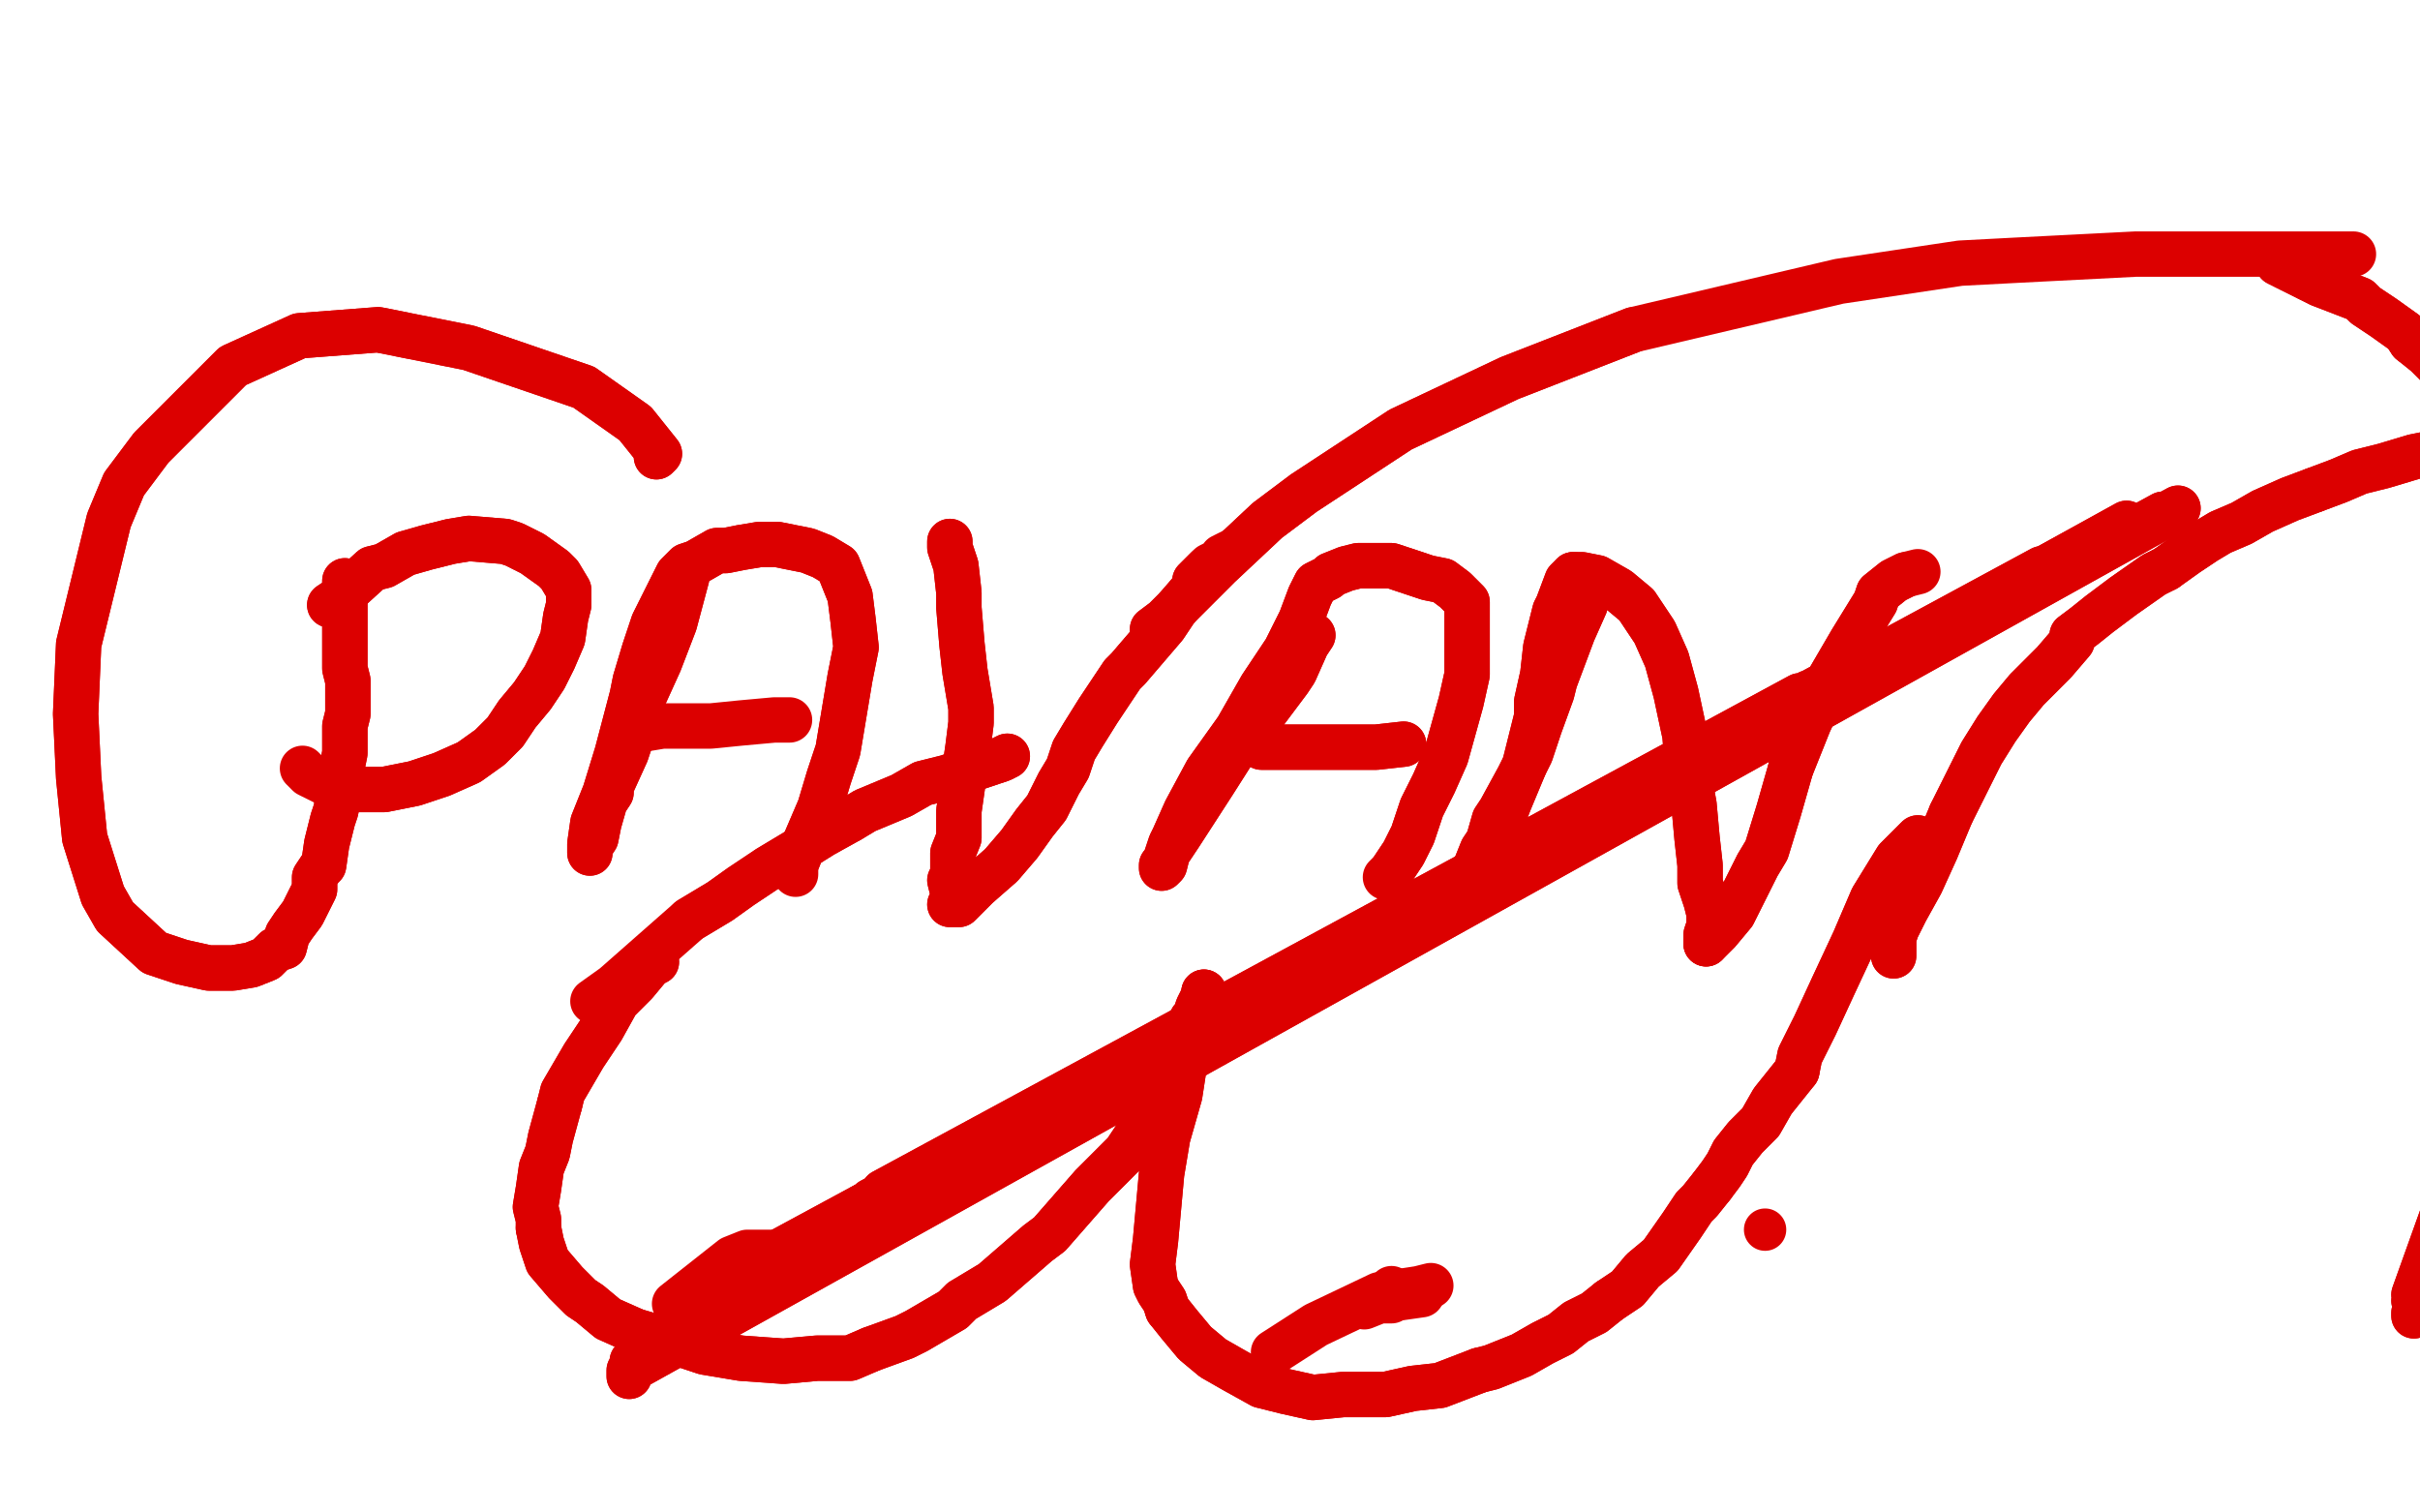 <?xml version="1.0" standalone="no"?>
<!DOCTYPE svg PUBLIC "-//W3C//DTD SVG 1.1//EN"
"http://www.w3.org/Graphics/SVG/1.1/DTD/svg11.dtd">

<svg width="800" height="500" version="1.1" xmlns="http://www.w3.org/2000/svg" xmlns:xlink="http://www.w3.org/1999/xlink" style="stroke-antialiasing: false"><desc>This SVG has been created on https://colorillo.com/</desc><rect x='0' y='0' width='800' height='500' style='fill: rgb(255,255,255); stroke-width:0' /><polyline points="114,192 114,201 114,201 114,205 114,205 114,214 114,214 114,217 114,217 114,221 114,221 115,225 115,225 115,229 115,229 115,234 115,236 114,240 114,245 114,249 113,254 112,259 112,263 111,268 110,271 109,275 108,279 107,286 106,287 104,290 104,294 102,298 100,302 97,306 95,309 94,313 91,314 88,317 83,319 77,320 69,320 60,318 51,315 38,303 34,296 28,277 26,257 25,236 26,213 36,172 41,160 50,148 77,121 99,111 125,109 155,115 193,128 210,140 218,150 218,150 217,151" style="fill: none; stroke: #dc0000; stroke-width: 15; stroke-linejoin: round; stroke-linecap: round; stroke-antialiasing: false; stroke-antialias: 0; opacity: 1.0"/>
<polyline points="114,192 114,201 114,201 114,205 114,205 114,214 114,214 114,217 114,217 114,221 114,221 115,225 115,225 115,229 115,234 115,236 114,240 114,245 114,249 113,254 112,259 112,263 111,268 110,271 109,275 108,279 107,286 106,287 104,290 104,294 102,298 100,302 97,306 95,309 94,313 91,314 88,317 83,319 77,320 69,320 60,318 51,315 38,303 34,296 28,277 26,257 25,236 26,213 36,172 41,160 50,148 77,121 99,111 125,109 155,115 193,128 210,140 218,150 218,150 217,151" style="fill: none; stroke: #dc0000; stroke-width: 15; stroke-linejoin: round; stroke-linecap: round; stroke-antialiasing: false; stroke-antialias: 0; opacity: 1.0"/>
<polyline points="109,200 112,198 112,198 123,188 123,188 127,187 127,187 134,183 134,183 141,181 141,181 149,179 149,179 155,178 155,178 167,179 170,180 176,183 183,188 185,190 188,195 188,197 188,200 187,204 186,211 183,218 180,224 176,230 171,236 167,242 162,247 155,252 146,256 137,259 127,261 116,261" style="fill: none; stroke: #dc0000; stroke-width: 15; stroke-linejoin: round; stroke-linecap: round; stroke-antialiasing: false; stroke-antialias: 0; opacity: 1.0"/>
<polyline points="109,200 112,198 112,198 123,188 123,188 127,187 127,187 134,183 134,183 141,181 141,181 149,179 149,179 155,178 167,179 170,180 176,183 183,188 185,190 188,195 188,197 188,200 187,204 186,211 183,218 180,224 176,230 171,236 167,242 162,247 155,252 146,256 137,259 127,261 116,261 108,259 102,256 100,254" style="fill: none; stroke: #dc0000; stroke-width: 15; stroke-linejoin: round; stroke-linecap: round; stroke-antialiasing: false; stroke-antialias: 0; opacity: 1.0"/>
<polyline points="227,188 227,191 227,191 223,206 223,206 218,219 218,219 213,230 213,230 210,240 210,240 207,249 207,249 202,260 202,262 200,265 198,272 197,277 195,280 195,281 195,282 195,281 195,279 196,272 200,262 204,249 209,230 210,225 213,215 216,206 219,200 222,194 224,190 227,187 230,186 237,182 240,182 245,181 251,180 257,180 262,181 267,182 272,184 277,187 279,192 281,197 282,205 283,214 281,224 279,236 277,248 274,257 271,267 268,274 265,281 263,286" style="fill: none; stroke: #dc0000; stroke-width: 15; stroke-linejoin: round; stroke-linecap: round; stroke-antialiasing: false; stroke-antialias: 0; opacity: 1.0"/>
<polyline points="227,188 227,191 227,191 223,206 223,206 218,219 218,219 213,230 213,230 210,240 210,240 207,249 202,260 202,262 200,265 198,272 197,277 195,280 195,281 195,282 195,281 195,279 196,272 200,262 204,249 209,230 210,225 213,215 216,206 219,200 222,194 224,190 227,187 230,186 237,182 240,182 245,181 251,180 257,180 262,181 267,182 272,184 277,187 279,192 281,197 282,205 283,214 281,224 279,236 277,248 274,257 271,267 268,274 265,281 263,286 263,289" style="fill: none; stroke: #dc0000; stroke-width: 15; stroke-linejoin: round; stroke-linecap: round; stroke-antialiasing: false; stroke-antialias: 0; opacity: 1.0"/>
<polyline points="213,241 219,240 219,240 223,240 223,240 235,240 235,240 245,239 245,239 256,238 256,238 261,238 261,238" style="fill: none; stroke: #dc0000; stroke-width: 15; stroke-linejoin: round; stroke-linecap: round; stroke-antialiasing: false; stroke-antialias: 0; opacity: 1.0"/>
<polyline points="314,179 314,181 314,181 316,187 316,187 317,196 317,196 317,201 317,201 318,213 318,213 319,222 319,222 321,234 321,234 321,239 320,247 319,254 318,261 317,268 317,277 315,282 315,289 314,291 315,295 315,297 314,299 314,299 315,299 317,299 323,293 331,286 337,279 342,272 346,267 350,259 353,254 355,248 358,243 363,235 365,232 371,223 373,221 379,214 385,207 389,201 395,194 395,192 399,188" style="fill: none; stroke: #dc0000; stroke-width: 15; stroke-linejoin: round; stroke-linecap: round; stroke-antialiasing: false; stroke-antialias: 0; opacity: 1.0"/>
<polyline points="314,179 314,181 314,181 316,187 316,187 317,196 317,196 317,201 317,201 318,213 318,213 319,222 319,222 321,234 321,239 320,247 319,254 318,261 317,268 317,277 315,282 315,289 314,291 315,295 315,297 314,299 314,299 315,299 317,299 323,293 331,286 337,279 342,272 346,267 350,259 353,254 355,248 358,243 363,235 365,232 371,223 373,221 379,214 385,207 389,201 395,194 395,192 399,188 400,187 402,186 404,185 404,184 406,183 408,182" style="fill: none; stroke: #dc0000; stroke-width: 15; stroke-linejoin: round; stroke-linecap: round; stroke-antialiasing: false; stroke-antialias: 0; opacity: 1.0"/>
<polyline points="381,208 385,205 385,205 403,187 403,187 419,172 419,172 431,163 431,163 463,142 463,142 499,125 499,125 540,109 540,109" style="fill: none; stroke: #dc0000; stroke-width: 15; stroke-linejoin: round; stroke-linecap: round; stroke-antialiasing: false; stroke-antialias: 0; opacity: 1.0"/>
<polyline points="381,208 385,205 385,205 403,187 403,187 419,172 419,172 431,163 431,163 463,142 463,142 499,125 499,125 540,109 608,93 648,87 667,86 706,84 756,84 778,84" style="fill: none; stroke: #dc0000; stroke-width: 15; stroke-linejoin: round; stroke-linecap: round; stroke-antialiasing: false; stroke-antialias: 0; opacity: 1.0"/>
<polyline points="434,210 432,213 432,213 428,222 428,222 426,225 426,225 417,237 417,237 408,248 408,248 401,259 401,259 390,276 386,282 385,286 384,287 384,286 385,285 387,279 388,277 392,268 399,255 409,241 417,227 425,215 430,205 433,197 435,193 439,191 440,190 445,188 449,187 450,187 454,187 460,187 466,189 472,191 477,192 481,195 485,199 485,201 485,207 485,214 485,223 483,232 478,250 474,259 470,267 467,276 464,282 460,288" style="fill: none; stroke: #dc0000; stroke-width: 15; stroke-linejoin: round; stroke-linecap: round; stroke-antialiasing: false; stroke-antialias: 0; opacity: 1.0"/>
<polyline points="434,210 432,213 432,213 428,222 428,222 426,225 426,225 417,237 417,237 408,248 408,248 401,259 390,276 386,282 385,286 384,287 384,286 385,285 387,279 388,277 392,268 399,255 409,241 417,227 425,215 430,205 433,197 435,193 439,191 440,190 445,188 449,187 450,187 454,187 460,187 466,189 472,191 477,192 481,195 485,199 485,201 485,207 485,214 485,223 483,232 478,250 474,259 470,267 467,276 464,282 460,288 458,290" style="fill: none; stroke: #dc0000; stroke-width: 15; stroke-linejoin: round; stroke-linecap: round; stroke-antialiasing: false; stroke-antialias: 0; opacity: 1.0"/>
<polyline points="417,247 419,247 419,247 434,247 434,247 448,247 448,247 455,247 455,247 464,246 464,246" style="fill: none; stroke: #dc0000; stroke-width: 15; stroke-linejoin: round; stroke-linecap: round; stroke-antialiasing: false; stroke-antialias: 0; opacity: 1.0"/>
<polyline points="592,254 598,239 605,224 612,212 620,199 621,196 626,192 630,190" style="fill: none; stroke: #dc0000; stroke-width: 15; stroke-linejoin: round; stroke-linecap: round; stroke-antialiasing: false; stroke-antialias: 0; opacity: 1.0"/>
<polyline points="333,250 331,251 331,251 322,254 322,254 313,257 313,257 305,259 305,259 298,263 298,263 286,268 286,268 281,271 272,276 264,281 254,287 245,293 238,298 228,304 203,326 196,331" style="fill: none; stroke: #dc0000; stroke-width: 15; stroke-linejoin: round; stroke-linecap: round; stroke-antialiasing: false; stroke-antialias: 0; opacity: 1.0"/>
<polyline points="417,247 419,247 419,247 434,247 434,247 448,247 448,247 455,247 455,247 464,246 464,246" style="fill: none; stroke: #dc0000; stroke-width: 15; stroke-linejoin: round; stroke-linecap: round; stroke-antialiasing: false; stroke-antialias: 0; opacity: 1.0"/>
<polyline points="390,345 394,337 395,336 396,333 397,331 398,329 398,328" style="fill: none; stroke: #dc0000; stroke-width: 15; stroke-linejoin: round; stroke-linecap: round; stroke-antialiasing: false; stroke-antialias: 0; opacity: 1.0"/>
<polyline points="386,433 390,438 395,444 401,449 408,453 417,458 425,460 434,462 444,461 451,461 458,461 467,459 476,458 489,453" style="fill: none; stroke: #dc0000; stroke-width: 15; stroke-linejoin: round; stroke-linecap: round; stroke-antialiasing: false; stroke-antialias: 0; opacity: 1.0"/>
<polyline points="566,392 569,388 571,385 573,381 577,376 582,371 586,364 594,354" style="fill: none; stroke: #dc0000; stroke-width: 15; stroke-linejoin: round; stroke-linecap: round; stroke-antialiasing: false; stroke-antialias: 0; opacity: 1.0"/>
<polyline points="532,430 538,426 543,420 549,415 556,405 560,399 562,397 566,392" style="fill: none; stroke: #dc0000; stroke-width: 15; stroke-linejoin: round; stroke-linecap: round; stroke-antialiasing: false; stroke-antialias: 0; opacity: 1.0"/>
<polyline points="489,453 493,452 503,448 510,444 516,441 521,437 527,434 532,430" style="fill: none; stroke: #dc0000; stroke-width: 15; stroke-linejoin: round; stroke-linecap: round; stroke-antialiasing: false; stroke-antialias: 0; opacity: 1.0"/>
<polyline points="217,318 215,319 215,319 210,325 210,325 204,331 204,331 199,340 199,340 193,349 193,349 186,361 186,361 185,365 182,376 181,381 179,386 178,393 177,399 178,403 178,406 179,411 181,417 187,424 192,429 195,431 201,436 210,440 227,445 233,447 245,449 259,450 270,449 281,449 288,446 299,442 303,440 315,433 318,430 328,424 343,411 347,408 354,400 361,392 367,386 372,381 376,375 379,370 381,366 383,363 385,360 386,358 387,354 388,351 390,345 394,337 395,336 396,333 397,331 398,329 398,328 398,329 397,332 395,336 392,349 390,362 386,376 384,388 383,399 382,410 381,418 382,425 383,427 385,430 386,433 390,438 395,444 401,449 408,453 417,458 425,460 434,462 444,461 451,461 458,461 467,459 476,458 489,453 493,452 503,448 510,444 516,441 521,437 527,434 532,430 538,426 543,420 549,415 556,405 560,399 562,397 566,392 569,388 571,385 573,381 577,376 582,371 586,364 594,354 595,349 600,339 606,326 613,311 619,297 627,284 634,277" style="fill: none; stroke: #dc0000; stroke-width: 15; stroke-linejoin: round; stroke-linecap: round; stroke-antialiasing: false; stroke-antialias: 0; opacity: 1.0"/>
<polyline points="626,316 626,314 626,314 626,310 626,310 627,307 627,307 630,301 630,301 635,292 635,292 640,281 640,281 645,269 645,269" style="fill: none; stroke: #dc0000; stroke-width: 15; stroke-linejoin: round; stroke-linecap: round; stroke-antialiasing: false; stroke-antialias: 0; opacity: 1.0"/>
<polyline points="594,354 595,349 600,339 606,326 613,311 619,297 627,284 634,277" style="fill: none; stroke: #dc0000; stroke-width: 15; stroke-linejoin: round; stroke-linecap: round; stroke-antialiasing: false; stroke-antialias: 0; opacity: 1.0"/>
<polyline points="251,420 249,422 249,422 245,426 245,426" style="fill: none; stroke: #dc0000; stroke-width: 15; stroke-linejoin: round; stroke-linecap: round; stroke-antialiasing: false; stroke-antialias: 0; opacity: 1.0"/>
<polyline points="564,312 565,311 568,308 573,302 581,286 584,281 588,268 592,254" style="fill: none; stroke: #dc0000; stroke-width: 15; stroke-linejoin: round; stroke-linecap: round; stroke-antialiasing: false; stroke-antialias: 0; opacity: 1.0"/>
<polyline points="524,200 520,209 520,209 514,225 514,225 513,229 513,229 509,240 509,240 506,249 506,249 502,257 502,257 496,268 494,271 492,278 490,281 488,286 487,289 487,290 487,291" style="fill: none; stroke: #dc0000; stroke-width: 15; stroke-linejoin: round; stroke-linecap: round; stroke-antialiasing: false; stroke-antialias: 0; opacity: 1.0"/>
<polyline points="520,190 521,190 521,190 523,190 528,191 535,195 541,200 547,209 551,218 554,229 557,243 558,255 560,266 561,277 562,286 562,292 564,298 565,302 565,306 564,309 564,312" style="fill: none; stroke: #dc0000; stroke-width: 15; stroke-linejoin: round; stroke-linecap: round; stroke-antialiasing: false; stroke-antialias: 0; opacity: 1.0"/>
<polyline points="460,426 460,430 460,430 458,430 458,430 456,430 456,430 451,432 451,432" style="fill: none; stroke: #dc0000; stroke-width: 15; stroke-linejoin: round; stroke-linecap: round; stroke-antialiasing: false; stroke-antialias: 0; opacity: 1.0"/>
<polyline points="487,291 489,288 494,278 499,265 504,253 508,237 508,232 510,223 511,214 514,202 515,200 518,192 519,191 520,190" style="fill: none; stroke: #dc0000; stroke-width: 15; stroke-linejoin: round; stroke-linecap: round; stroke-antialiasing: false; stroke-antialias: 0; opacity: 1.0"/>
<polyline points="185,365 182,376 181,381 179,386 178,393 177,399 178,403 178,406" style="fill: none; stroke: #dc0000; stroke-width: 15; stroke-linejoin: round; stroke-linecap: round; stroke-antialiasing: false; stroke-antialias: 0; opacity: 1.0"/>
<polyline points="645,269 653,253 655,249 660,241 665,234 670,228 675,223 679,219 685,212 685,210 689,207 694,203 702,197 712,190 716,188" style="fill: none; stroke: #dc0000; stroke-width: 15; stroke-linejoin: round; stroke-linecap: round; stroke-antialiasing: false; stroke-antialias: 0; opacity: 1.0"/>
<polyline points="626,316 626,314 626,314 626,310 626,310 627,307 627,307 630,301 630,301 635,292 635,292 640,281 640,281 645,269 653,253 655,249 660,241 665,234 670,228 675,223 679,219 685,212 685,210 689,207 694,203 702,197 712,190 716,188 723,183 729,179 734,176 741,173 748,169 757,165 765,162 773,159 780,156 788,154 798,151 808,149 819,146 835,141 846,137 857,136 870,133" style="fill: none; stroke: #dc0000; stroke-width: 15; stroke-linejoin: round; stroke-linecap: round; stroke-antialiasing: false; stroke-antialias: 0; opacity: 1.0"/>
<polyline points="765,162 773,159 780,156 788,154 798,151 808,149 819,146" style="fill: none; stroke: #dc0000; stroke-width: 15; stroke-linejoin: round; stroke-linecap: round; stroke-antialiasing: false; stroke-antialias: 0; opacity: 1.0"/>
<polyline points="716,188 723,183 729,179 734,176 741,173 748,169 757,165 765,162" style="fill: none; stroke: #dc0000; stroke-width: 15; stroke-linejoin: round; stroke-linecap: round; stroke-antialiasing: false; stroke-antialias: 0; opacity: 1.0"/>
<polyline points="753,87 757,89 757,89 767,94 767,94 780,99 780,99 782,101 782,101 788,105 788,105 795,110 795,110 797,113 802,117 807,122 812,128 817,132 823,137 830,146 834,153" style="fill: none; stroke: #dc0000; stroke-width: 15; stroke-linejoin: round; stroke-linecap: round; stroke-antialiasing: false; stroke-antialias: 0; opacity: 1.0"/>
<polyline points="797,113 802,117 807,122 812,128 817,132 823,137 830,146" style="fill: none; stroke: #dc0000; stroke-width: 15; stroke-linejoin: round; stroke-linecap: round; stroke-antialiasing: false; stroke-antialias: 0; opacity: 1.0"/>
<polyline points="753,87 757,89 757,89 767,94 767,94 780,99 780,99 782,101 782,101 788,105 788,105 795,110 795,110 797,113 797,113" style="fill: none; stroke: #dc0000; stroke-width: 15; stroke-linejoin: round; stroke-linecap: round; stroke-antialiasing: false; stroke-antialias: 0; opacity: 1.0"/>
<polyline points="260,414 258,414 258,414 247,414 247,414 242,416 242,416 223,431 223,431" style="fill: none; stroke: #dc0000; stroke-width: 15; stroke-linejoin: round; stroke-linecap: round; stroke-antialiasing: false; stroke-antialias: 0; opacity: 1.0"/>
<polyline points="473,425 469,426 469,426 456,428 456,428 435,438 435,438 421,447 421,447" style="fill: none; stroke: #dc0000; stroke-width: 15; stroke-linejoin: round; stroke-linecap: round; stroke-antialiasing: false; stroke-antialias: 0; opacity: 1.0"/>
<polyline points="333,250 331,251 331,251 322,254 322,254 313,257 313,257 305,259 305,259 298,263 298,263 286,268 286,268 281,271 281,271" style="fill: none; stroke: #dc0000; stroke-width: 15; stroke-linejoin: round; stroke-linecap: round; stroke-antialiasing: false; stroke-antialias: 0; opacity: 1.0"/>
<circle cx="583.5" cy="406.5" r="7" style="fill: #dc0000; stroke-antialiasing: false; stroke-antialias: 0; opacity: 1.0"/>
<polyline points="470,428 463,429 463,429" style="fill: none; stroke: #dc0000; stroke-width: 15; stroke-linejoin: round; stroke-linecap: round; stroke-antialiasing: false; stroke-antialias: 0; opacity: 1.0"/>
<polyline points="626,215 278,406 617,221 280,405 608,225 281,404 602,227 285,399 598,229 288,397 596,230 292,394 595,230 295,393 595,230" style="fill: none; stroke: #dc0000; stroke-width: 15; stroke-linejoin: round; stroke-linecap: round; stroke-antialiasing: false; stroke-antialias: 0; opacity: 1.0"/>
<polyline points="687,182 253,417 679,187 259,413 675,188 261,412 671,191 264,411 661,196 268,410 649,204 272,408 637,209 275,408 626,215" style="fill: none; stroke: #dc0000; stroke-width: 15; stroke-linejoin: round; stroke-linecap: round; stroke-antialiasing: false; stroke-antialias: 0; opacity: 1.0"/>
<polyline points="208,455 208,453 208,453 720,168 720,168 209,450 209,450 720,168 720,168 210,449 210,449 720,168 720,168 215,444 215,444 715,170 715,170 222,439 222,439 703,173 703,173 232,433 232,433 694,179 694,179 242,425 242,425 687,182 687,182" style="fill: none; stroke: #dc0000; stroke-width: 15; stroke-linejoin: round; stroke-linecap: round; stroke-antialiasing: false; stroke-antialias: 0; opacity: 1.0"/>
<polyline points="208,455 208,453 208,453 720,168 720,168 209,450 209,450 720,168 720,168 210,449 210,449 720,168 720,168 215,444 215,444 715,170 715,170 222,439 222,439 703,173 703,173 232,433 232,433 694,179 694,179 242,425 242,425 687,182 253,417 679,187 259,413 675,188 261,412 671,191 264,411 661,196 268,410 649,204 272,408 637,209 275,408 626,215 278,406 617,221 280,405 608,225 281,404 602,227 285,399 598,229 288,397 596,230 292,394 595,230 295,393 595,230 302,390 595,230 304,390 595,230 306,390 595,230 308,389 595,231 310,389 595,231" style="fill: none; stroke: #dc0000; stroke-width: 15; stroke-linejoin: round; stroke-linecap: round; stroke-antialiasing: false; stroke-antialias: 0; opacity: 1.0"/>
<polyline points="217,318 215,319 215,319 210,325 210,325 204,331 204,331 199,340 199,340 193,349 193,349 186,361 186,361 185,365 185,365" style="fill: none; stroke: #dc0000; stroke-width: 15; stroke-linejoin: round; stroke-linecap: round; stroke-antialiasing: false; stroke-antialias: 0; opacity: 1.0"/>
<polyline points="178,406 179,411 181,417 187,424 192,429 195,431 201,436 210,440" style="fill: none; stroke: #dc0000; stroke-width: 15; stroke-linejoin: round; stroke-linecap: round; stroke-antialiasing: false; stroke-antialias: 0; opacity: 1.0"/>
<polyline points="524,200 520,209 520,209 514,225 514,225 513,229 513,229 509,240 509,240 506,249 506,249 502,257 496,268 494,271 492,278 490,281 488,286 487,289 487,290 487,291 489,288 494,278 499,265 504,253 508,237 508,232 510,223 511,214 514,202 515,200 518,192 519,191 520,190 521,190 521,190 523,190 528,191 535,195 541,200 547,209 551,218 554,229 557,243 558,255 560,266 561,277 562,286 562,292 564,298 565,302 565,306 564,309 564,312 565,311 568,308 573,302 581,286 584,281 588,268 592,254 598,239 605,224 612,212 620,199 621,196 626,192 630,190 634,189" style="fill: none; stroke: #dc0000; stroke-width: 15; stroke-linejoin: round; stroke-linecap: round; stroke-antialiasing: false; stroke-antialias: 0; opacity: 1.0"/>
<polyline points="210,440 227,445 233,447 245,449 259,450 270,449 281,449 288,446" style="fill: none; stroke: #dc0000; stroke-width: 15; stroke-linejoin: round; stroke-linecap: round; stroke-antialiasing: false; stroke-antialias: 0; opacity: 1.0"/>
<polyline points="381,366 383,363 385,360 386,358 387,354 388,351 390,345" style="fill: none; stroke: #dc0000; stroke-width: 15; stroke-linejoin: round; stroke-linecap: round; stroke-antialiasing: false; stroke-antialias: 0; opacity: 1.0"/>
<polyline points="288,446 299,442 303,440 315,433 318,430 328,424 343,411 347,408 354,400 361,392 367,386 372,381 376,375 379,370 381,366" style="fill: none; stroke: #dc0000; stroke-width: 15; stroke-linejoin: round; stroke-linecap: round; stroke-antialiasing: false; stroke-antialias: 0; opacity: 1.0"/>
<polyline points="398,328 398,329 397,332 395,336 392,349 390,362 386,376 384,388 383,399 382,410 381,418 382,425 383,427 385,430 386,433" style="fill: none; stroke: #dc0000; stroke-width: 15; stroke-linejoin: round; stroke-linecap: round; stroke-antialiasing: false; stroke-antialias: 0; opacity: 1.0"/>
<polyline points="281,271 272,276 264,281 254,287 245,293 238,298 228,304" style="fill: none; stroke: #dc0000; stroke-width: 15; stroke-linejoin: round; stroke-linecap: round; stroke-antialiasing: false; stroke-antialias: 0; opacity: 1.0"/>
<polyline points="798,435 798,434 798,434 904,132 904,132 798,430 798,430 904,132 904,132 798,428 798,428 904,132 904,132 802,422 802,422 904,132 904,132 803,421 803,421 904,132 904,132 806,415 806,415 904,132 904,132 807,410 807,410 904,132 904,132 809,403 904,132 811,395 902,132 813,385 900,132 816,376 900,132 817,368 900,132 820,360 900,132 822,349 898,135 823,347 898,137 825,342 898,141 826,339 897,146 827,336 895,152 828,333 893,159 829,331 893,163 829,331 892,166" style="fill: none; stroke: #dc0000; stroke-width: 15; stroke-linejoin: round; stroke-linecap: round; stroke-antialiasing: false; stroke-antialias: 0; opacity: 1.0"/>
<polyline points="798,435 798,434 798,434 904,132 904,132 798,430 798,430 904,132 904,132 798,428 798,428 904,132 904,132 802,422 802,422 904,132 904,132 803,421 803,421 904,132 904,132 806,415 806,415 904,132 904,132 807,410 807,410 904,132 809,403 904,132 811,395 902,132 813,385 900,132 816,376 900,132 817,368 900,132 820,360 900,132 822,349 898,135 823,347 898,137 825,342 898,141 826,339 897,146 827,336 895,152 828,333 893,159 829,331 893,163 829,331 892,166" style="fill: none; stroke: #dc0000; stroke-width: 15; stroke-linejoin: round; stroke-linecap: round; stroke-antialiasing: false; stroke-antialias: 0; opacity: 1.0"/>
</svg>
